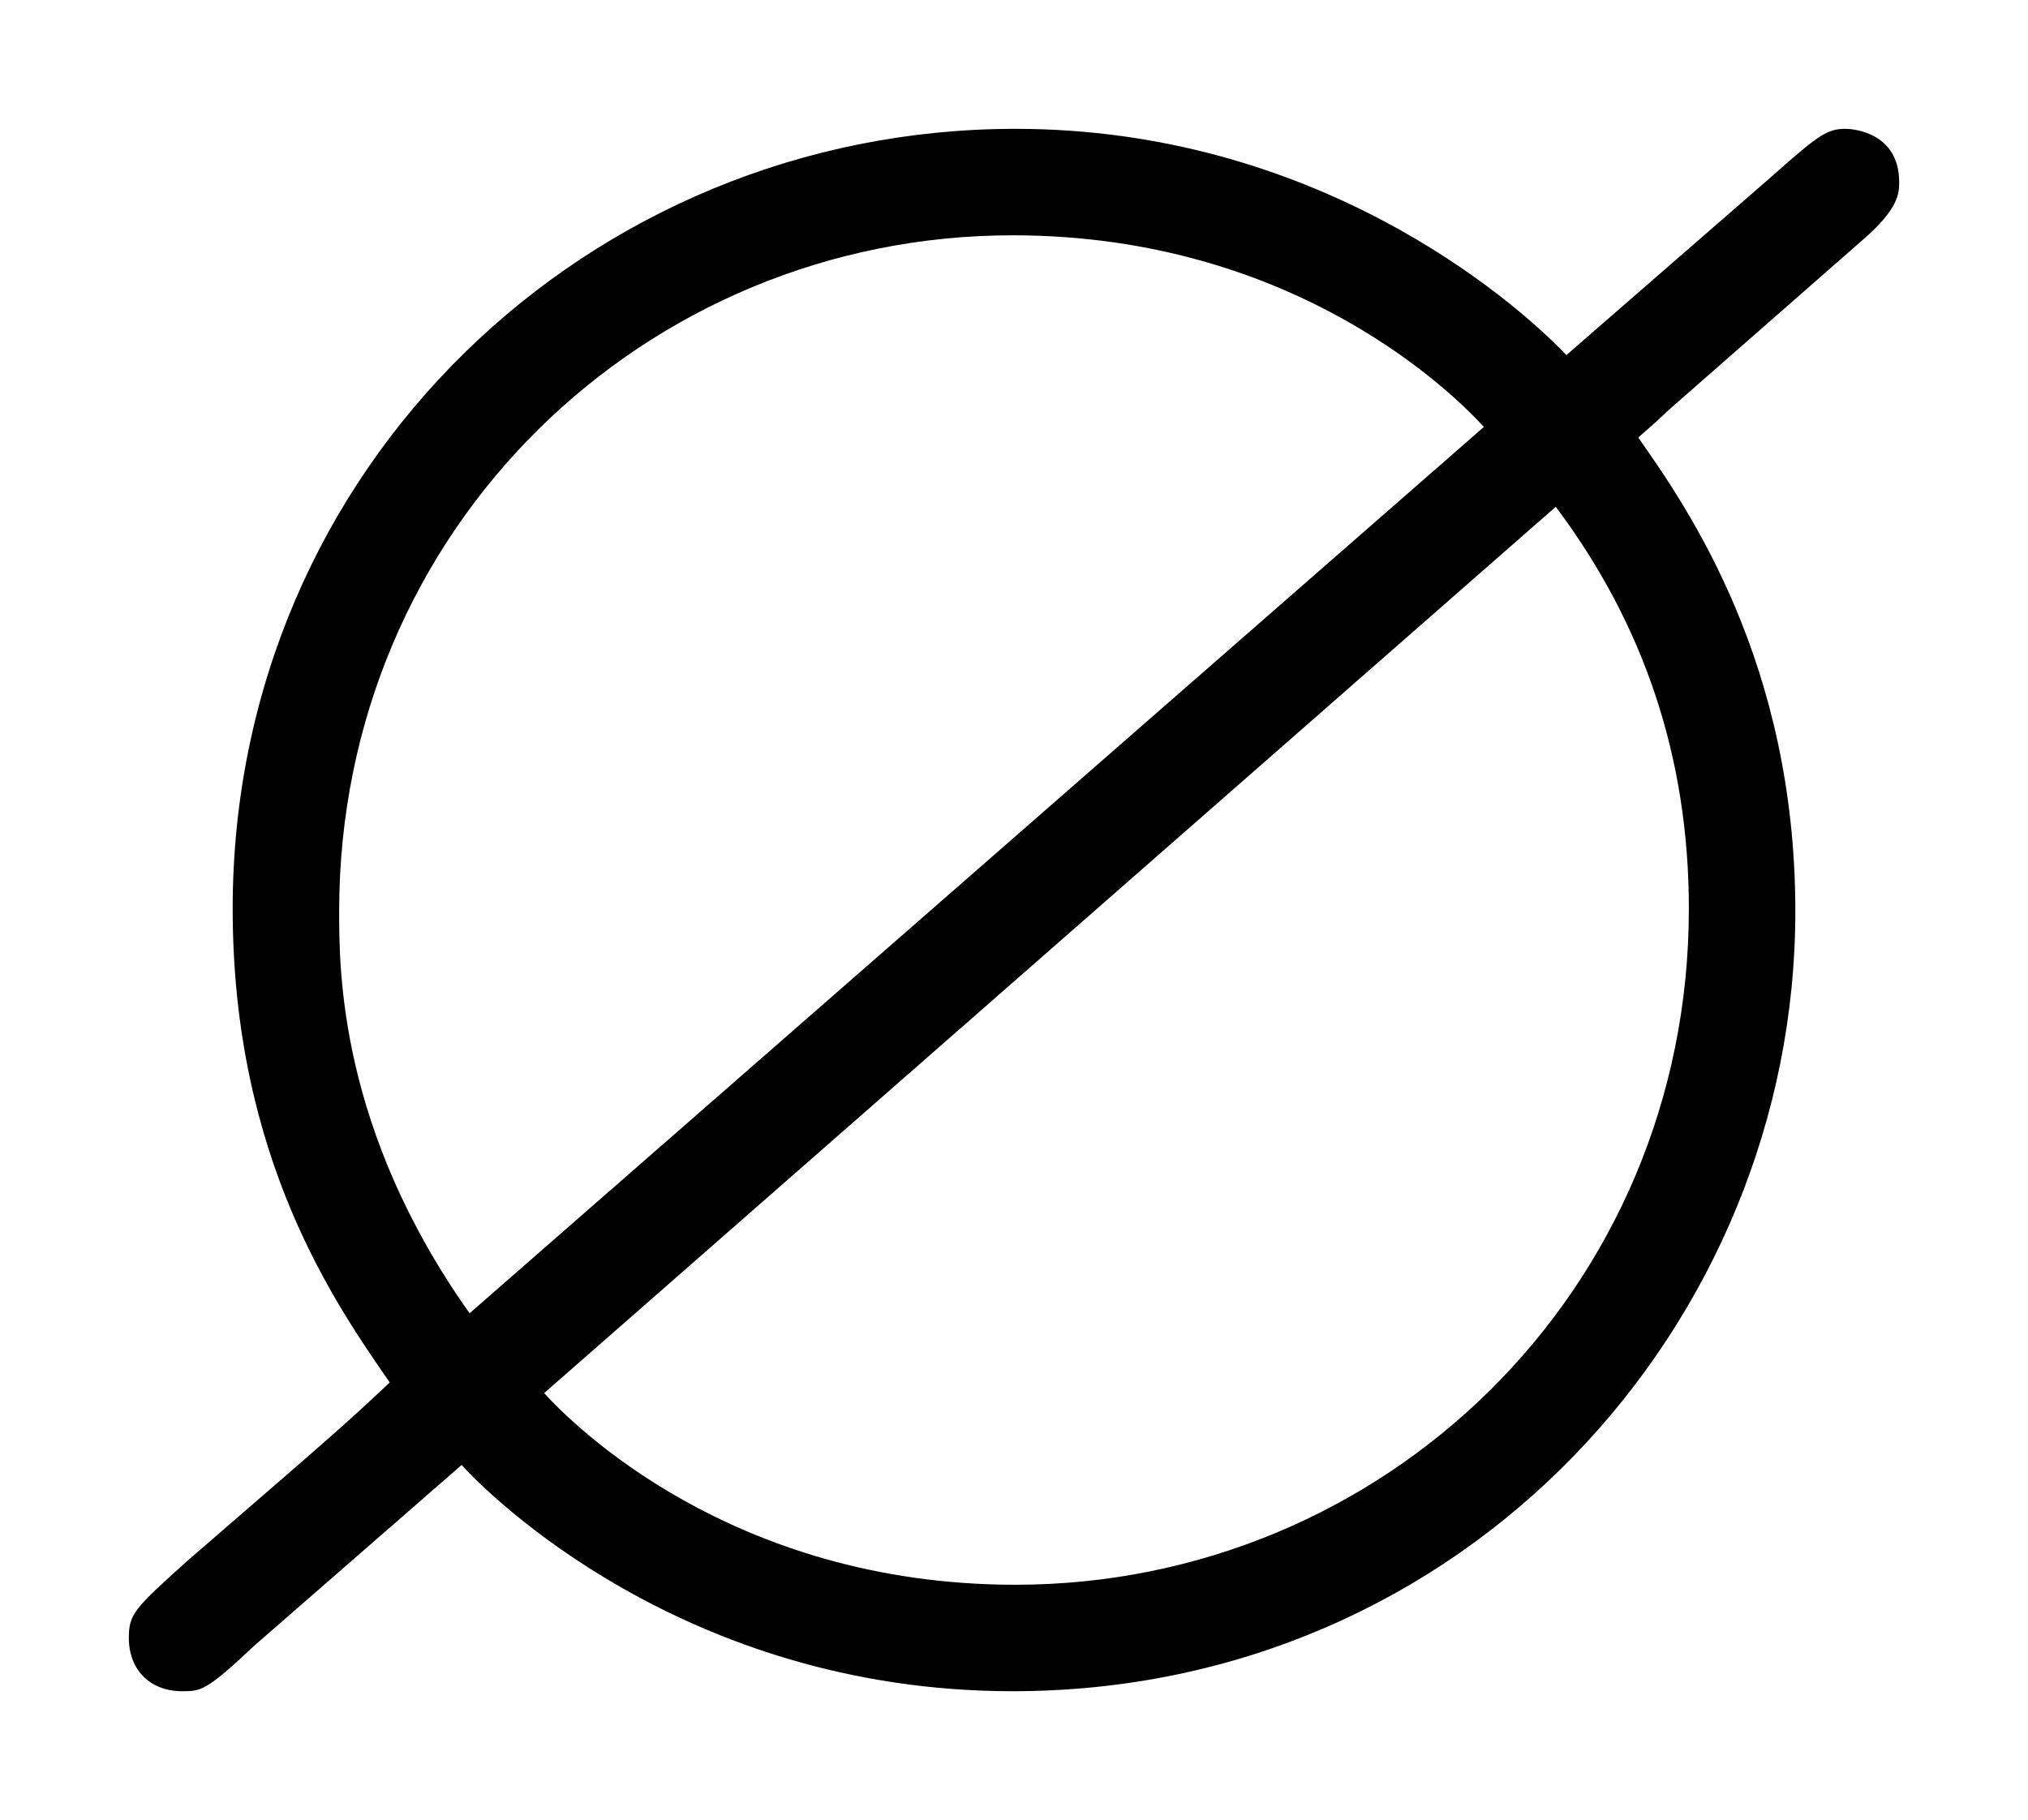 <svg xmlns="http://www.w3.org/2000/svg" xmlns:xlink="http://www.w3.org/1999/xlink" xmlns:inkscape="http://www.inkscape.org/namespaces/inkscape" version="1.1" width="14.56" height="13.069" viewBox="0 0 15.741 14.129">
<defs>
<clipPath id="clip_1">
<path transform="matrix(1,0,0,-1,-100.586,653.387)" d="M100.586 639.258H116.327V653.387H100.586Z" clip-rule="evenodd"/>
</clipPath>
<path id="font_2_1" d="M.707 .543C.721 .555 .721 .561 .721 .565 .721 .584 .703 .585 .701 .585 .694 .585 .691 .583 .673 .567L.596 .5C.575 .522 .501 .585 .389 .585 .229 .585 .095 .458 .095 .292 .095 .198 .134 .143 .154 .114 .138 .099 .137 .098 .078 .047 .058 .029 .056 .027 .056 .018 .056 .006 .064-.002 .076-.002 .083-.002 .085-.002 .103 .015L.181 .083C.19 .073 .264-.002 .388-.002 .558-.002 .682 .136 .682 .291 .682 .384 .642 .442 .623 .469 .624 .47 .63 .475 .634 .479L.707 .543M.184 .14C.135 .209 .135 .269 .135 .291 .135 .435 .25 .545 .388 .545 .495 .545 .555 .484 .565 .473L.184 .14M.592 .443C.625 .399 .642 .349 .642 .292 .642 .148 .527 .038 .389 .038 .282 .038 .222 .099 .212 .11L.592 .443Z"/>
</defs>
<g clip-path="url(#clip_1)">
<use data-text="&#x2205;" xlink:href="#font_2_1" transform="matrix(20.663,0,0,-20.663,-.157,13.088)"/>
</g>
</svg>
